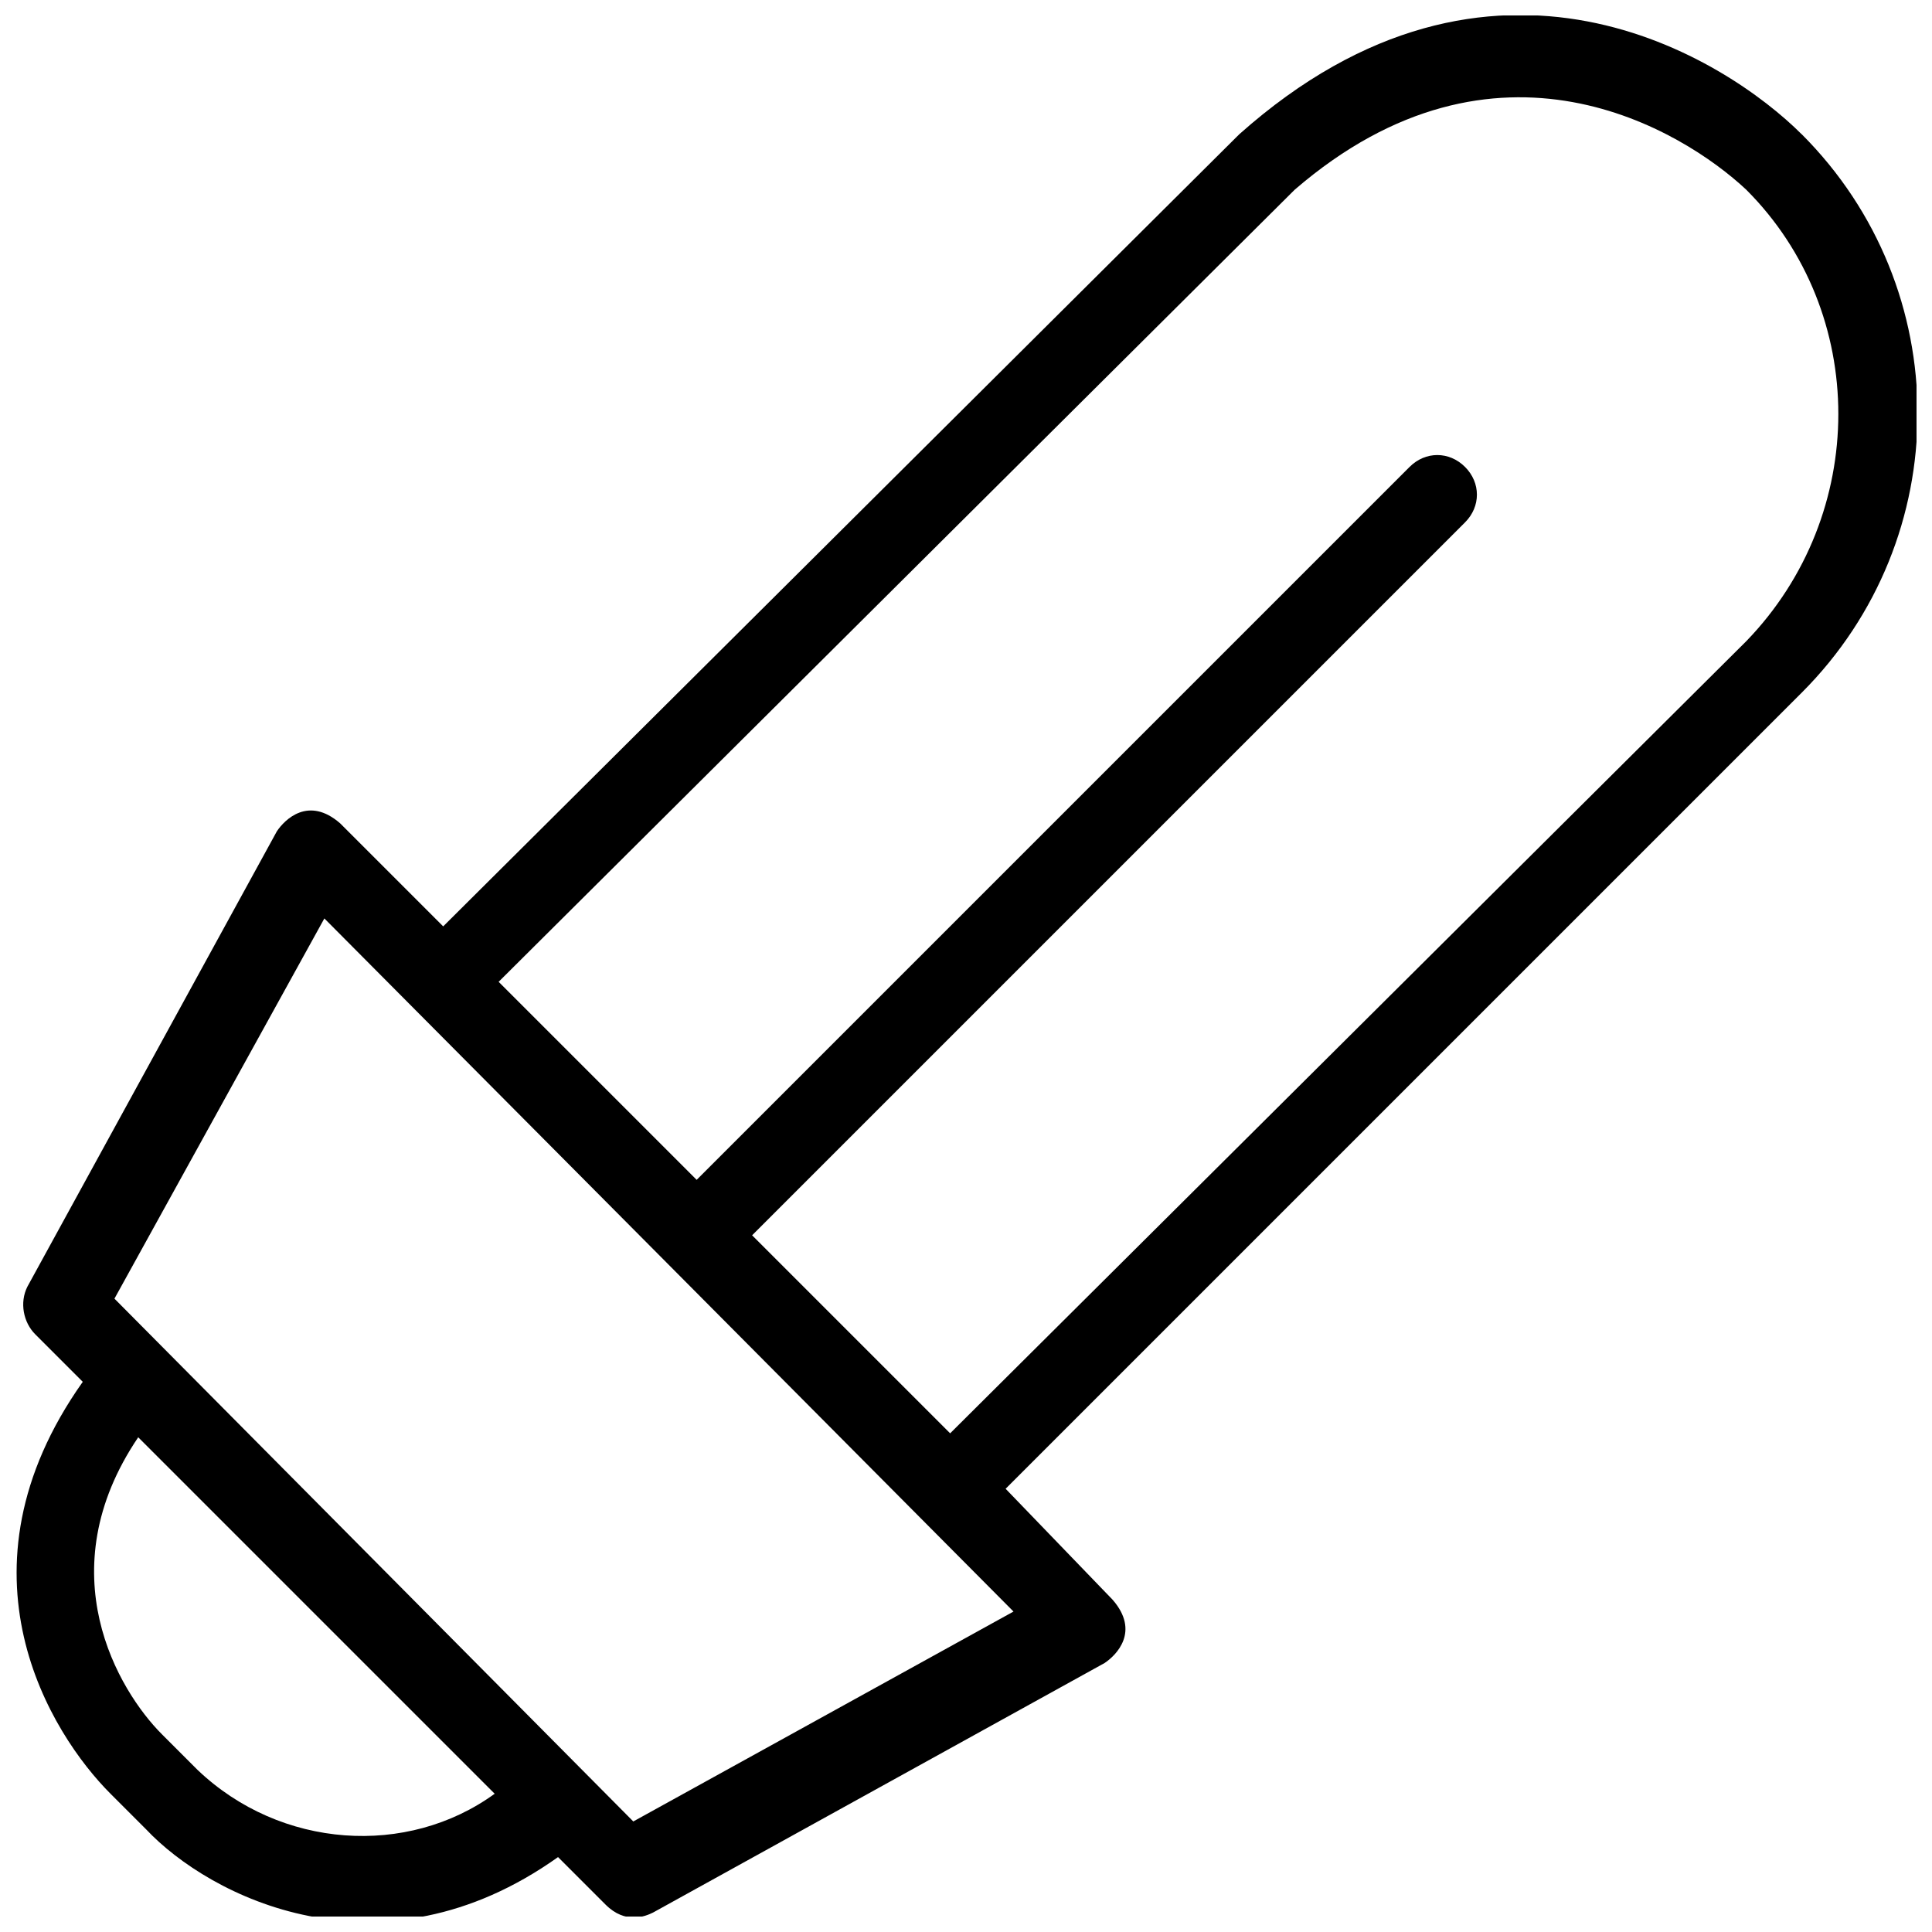 <?xml version="1.0" encoding="UTF-8"?>
<!-- Uploaded to: SVG Repo, www.svgrepo.com, Generator: SVG Repo Mixer Tools -->
<svg width="800px" height="800px" version="1.1" viewBox="144 144 512 512" xmlns="http://www.w3.org/2000/svg">
 <defs>
  <clipPath id="a">
   <path d="m148.09 148.09h503.81v503.81h-503.81z"/>
  </clipPath>
 </defs>
 <g clip-path="url(#a)">
  <path d="m621.46 179.58c-19.941-19.941-81.867-59.828-149.04 0l-210.97 209.92-27.289-27.289c-8.398-7.348-14.695-1.051-16.793 2.098l-66.125 120.7c-2.098 4.199-1.051 9.445 2.098 12.594l12.594 12.594c-35.688 50.383-8.398 93.414 7.348 109.16l9.445 9.445c16.793 17.844 61.926 40.934 109.16 7.348l12.594 12.594c5.246 5.246 10.496 3.148 12.594 2.098l119.66-66.125c3.148-2.098 9.445-8.398 2.098-16.793l-28.332-29.383 210.97-210.97c40.934-40.938 40.934-107.06 0-148zm-425.09 433.48-9.445-9.445c-11.547-11.547-30.438-43.035-6.297-78.719l94.465 94.465c-23.094 16.793-56.68 14.691-78.723-6.301zm216.22-41.984-100.76 55.629-137.5-138.55 55.629-100.76zm-16.793-47.23-52.48-52.48 188.93-188.93c4.199-4.199 4.199-10.496 0-14.695-4.199-4.199-10.496-4.199-14.695 0l-188.93 188.93-52.48-52.48 210.97-209.92c53.531-46.184 102.86-15.742 119.66 0 32.539 32.539 32.539 86.066 0 119.66z"/>
 </g>
</svg>
